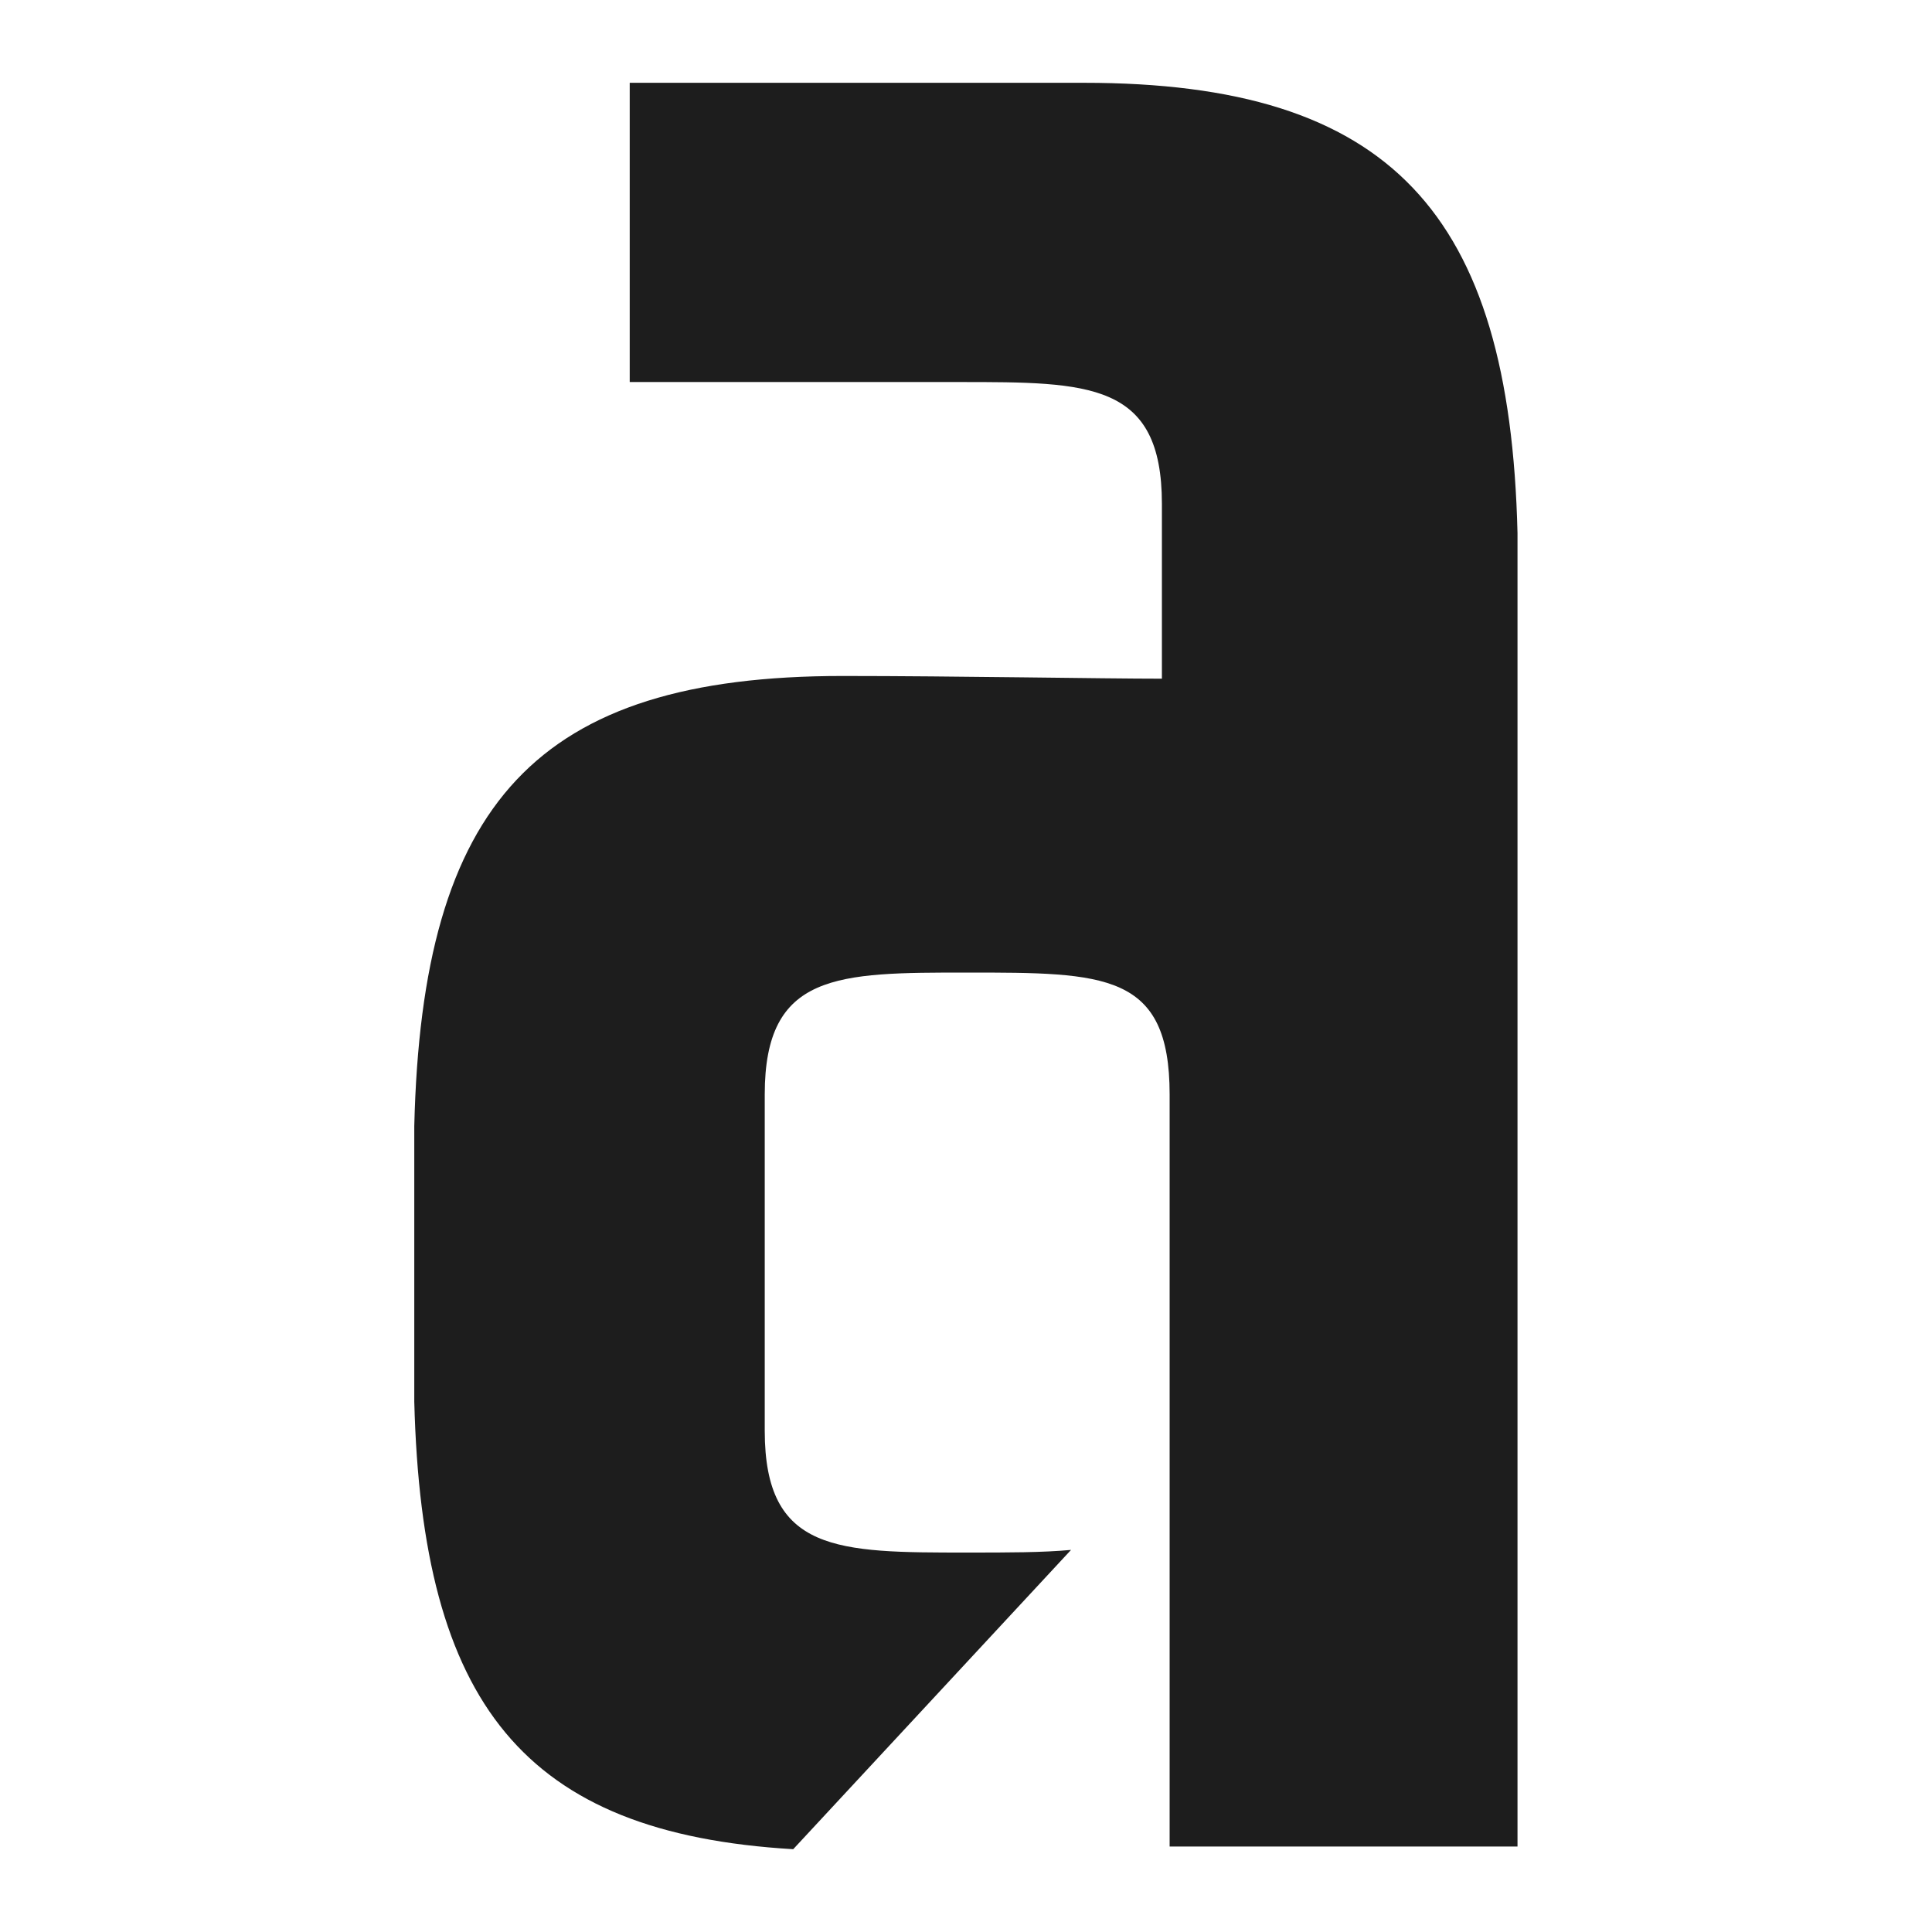 <?xml version="1.0" encoding="UTF-8"?> <svg xmlns="http://www.w3.org/2000/svg" width="35" height="35" viewBox="0 0 35 35" fill="none"><path d="M27.491 33.452C27.491 33.452 21.425 33.452 21.189 33.452V19.826C21.189 17.619 20.014 17.619 17.52 17.619C15.171 17.619 13.854 17.619 13.854 19.826V25.919C13.854 28.126 15.171 28.126 17.52 28.126C18.273 28.126 18.884 28.126 19.403 28.078L14.37 33.5C9.48 33.212 7.645 30.86 7.505 25.391C7.505 25.248 7.505 20.546 7.505 20.401C7.645 14.55 9.715 12.246 15.264 12.246C17.286 12.246 19.967 12.295 21.049 12.295V9.128C21.049 6.921 19.732 6.921 17.381 6.921C17.099 6.921 17.428 6.921 11.408 6.921V1.5C13.478 1.5 19.356 1.5 19.637 1.5C25.186 1.5 27.351 3.85 27.491 9.657V33.452Z" fill="#1D1D1D"></path></svg> 